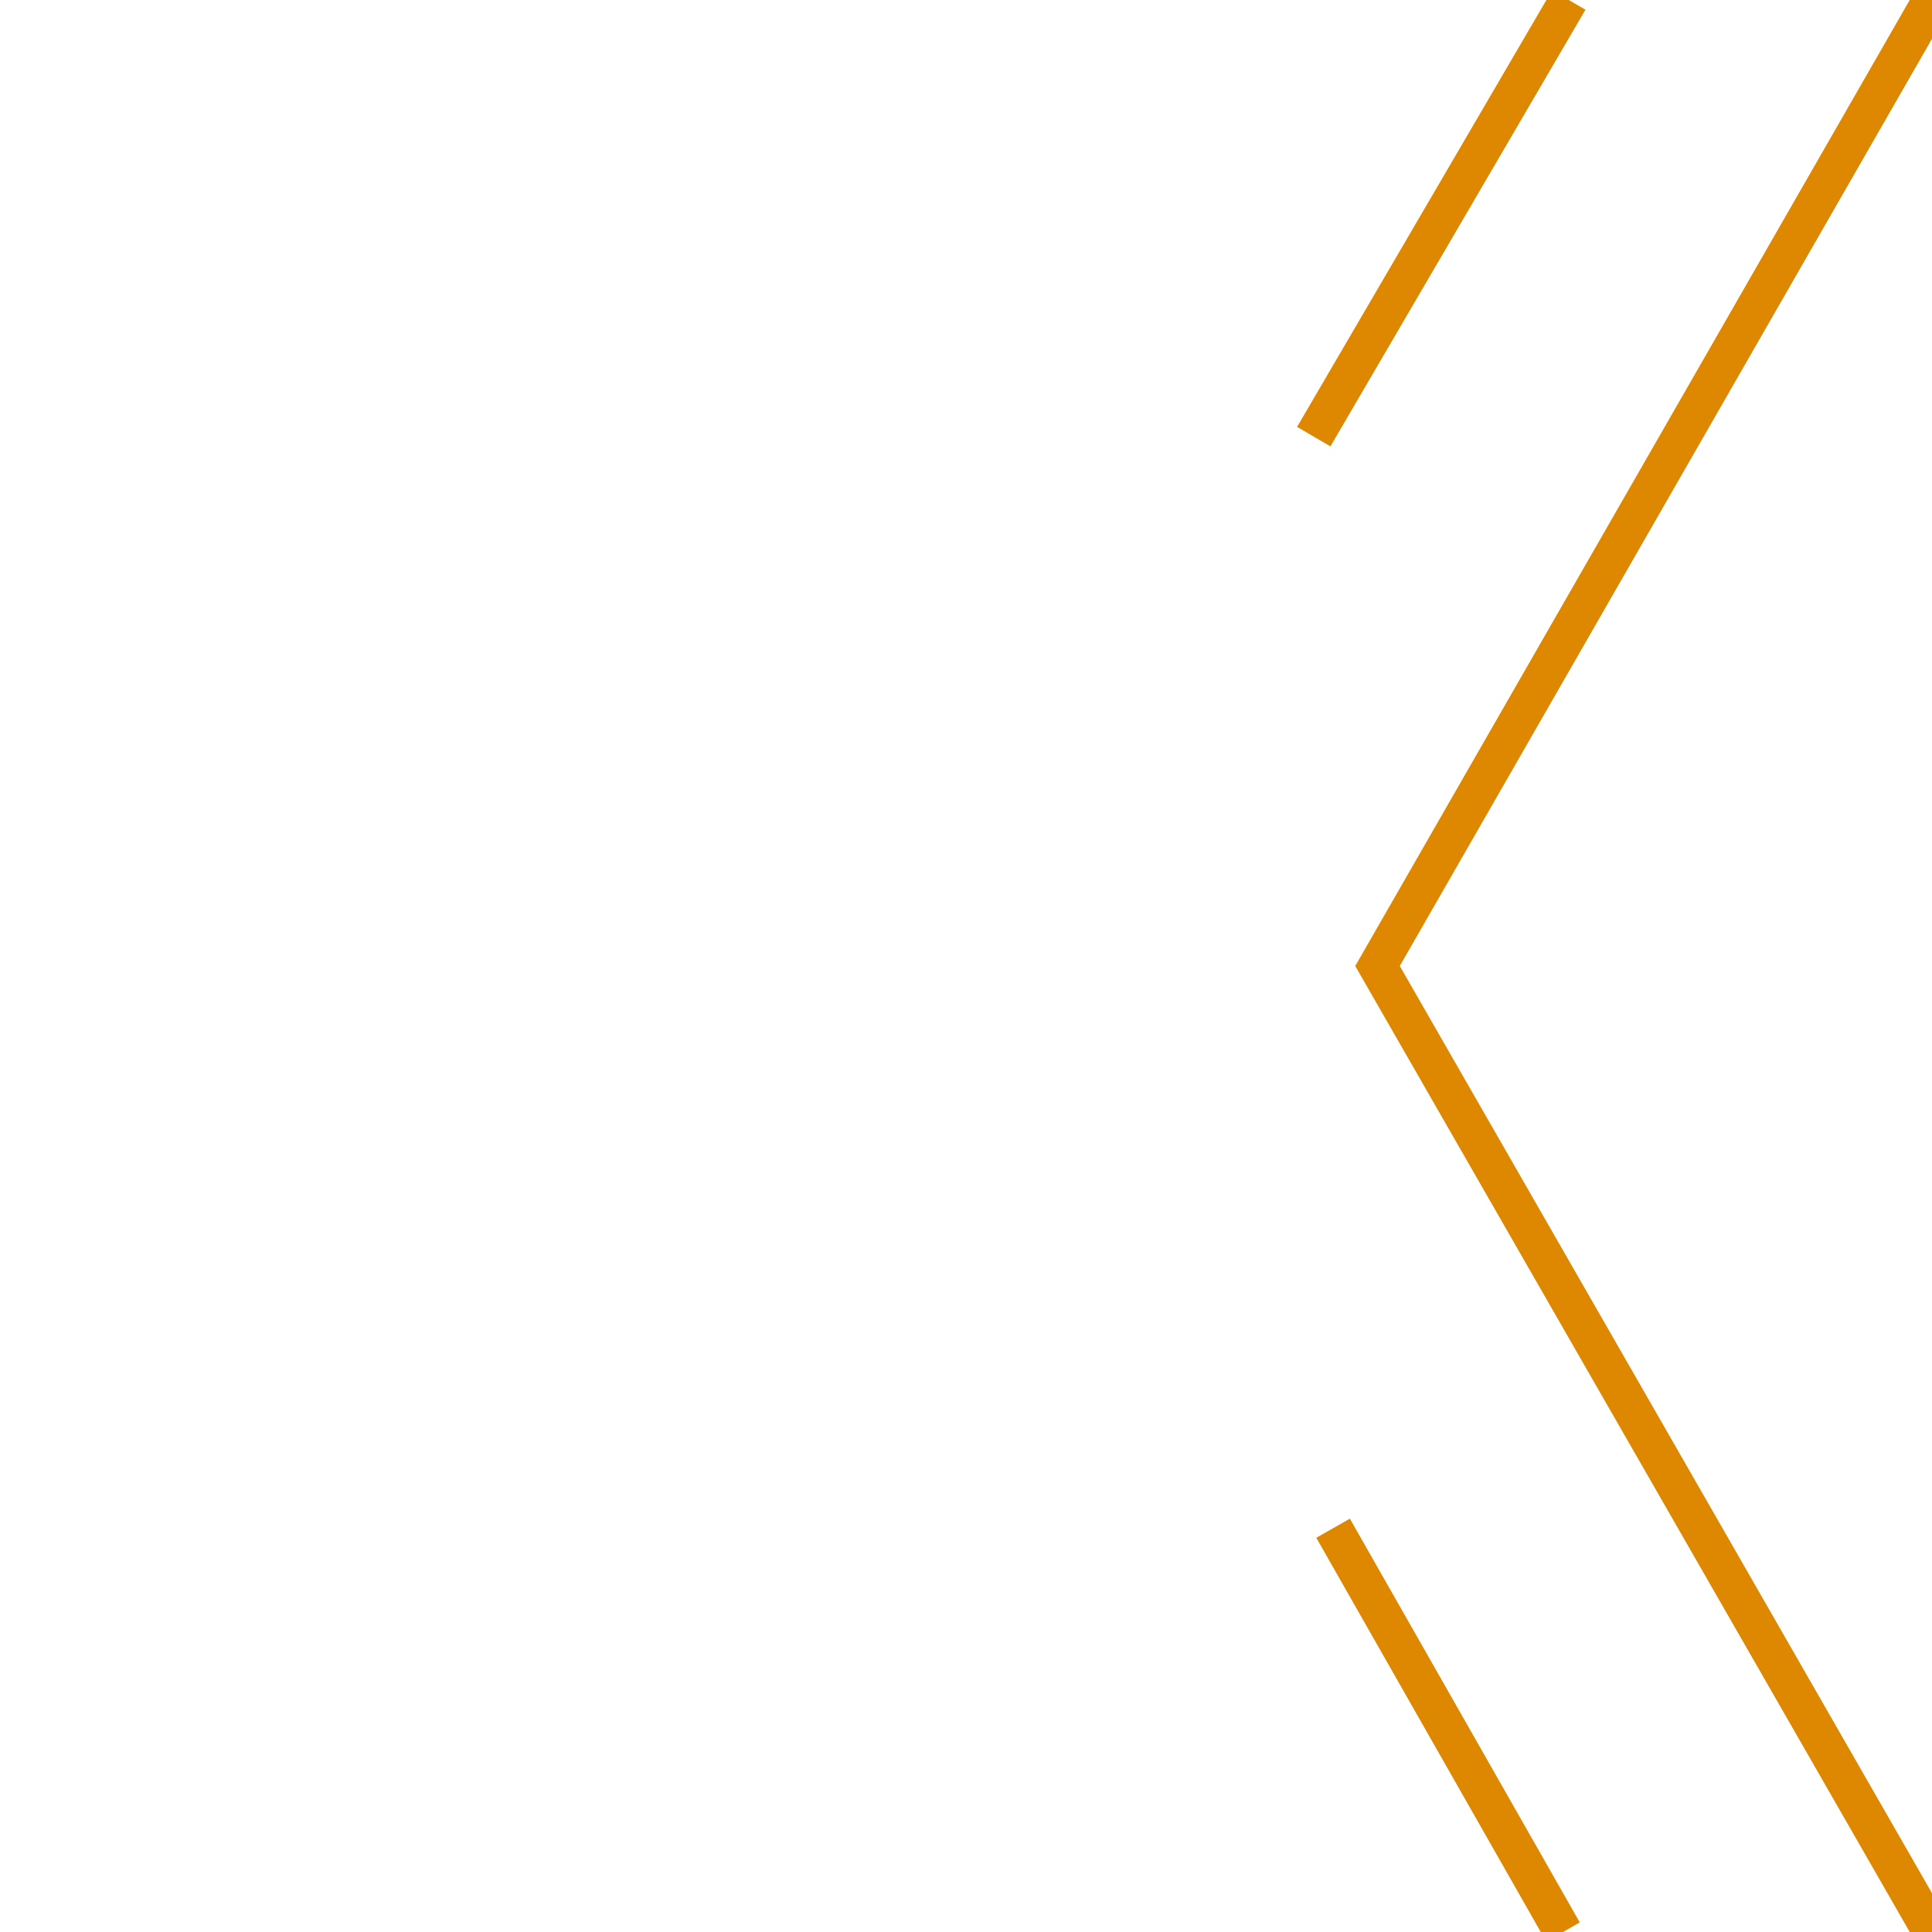 <?xml version="1.0" encoding="utf-8"?>
<!-- Generator: Adobe Illustrator 28.0.0, SVG Export Plug-In . SVG Version: 6.00 Build 0)  -->
<svg version="1.1" id="Mobile_Navigation" xmlns="http://www.w3.org/2000/svg" xmlns:xlink="http://www.w3.org/1999/xlink" x="0px"
	 y="0px" viewBox="0 0 100 100" style="enable-background:new 0 0 100 100;" xml:space="preserve">
<style type="text/css">
	.st0{fill:none;stroke:#DD8800;stroke-width:2;stroke-miterlimit:10;}
</style>
<polyline class="st0" points="100,100 71.3,50 100,0 "/>
<line class="st0" x1="68" y1="22.6" x2="81.2" y2="0"/>
<line class="st0" x1="69" y1="79.1" x2="80.9" y2="100"/>
</svg>
